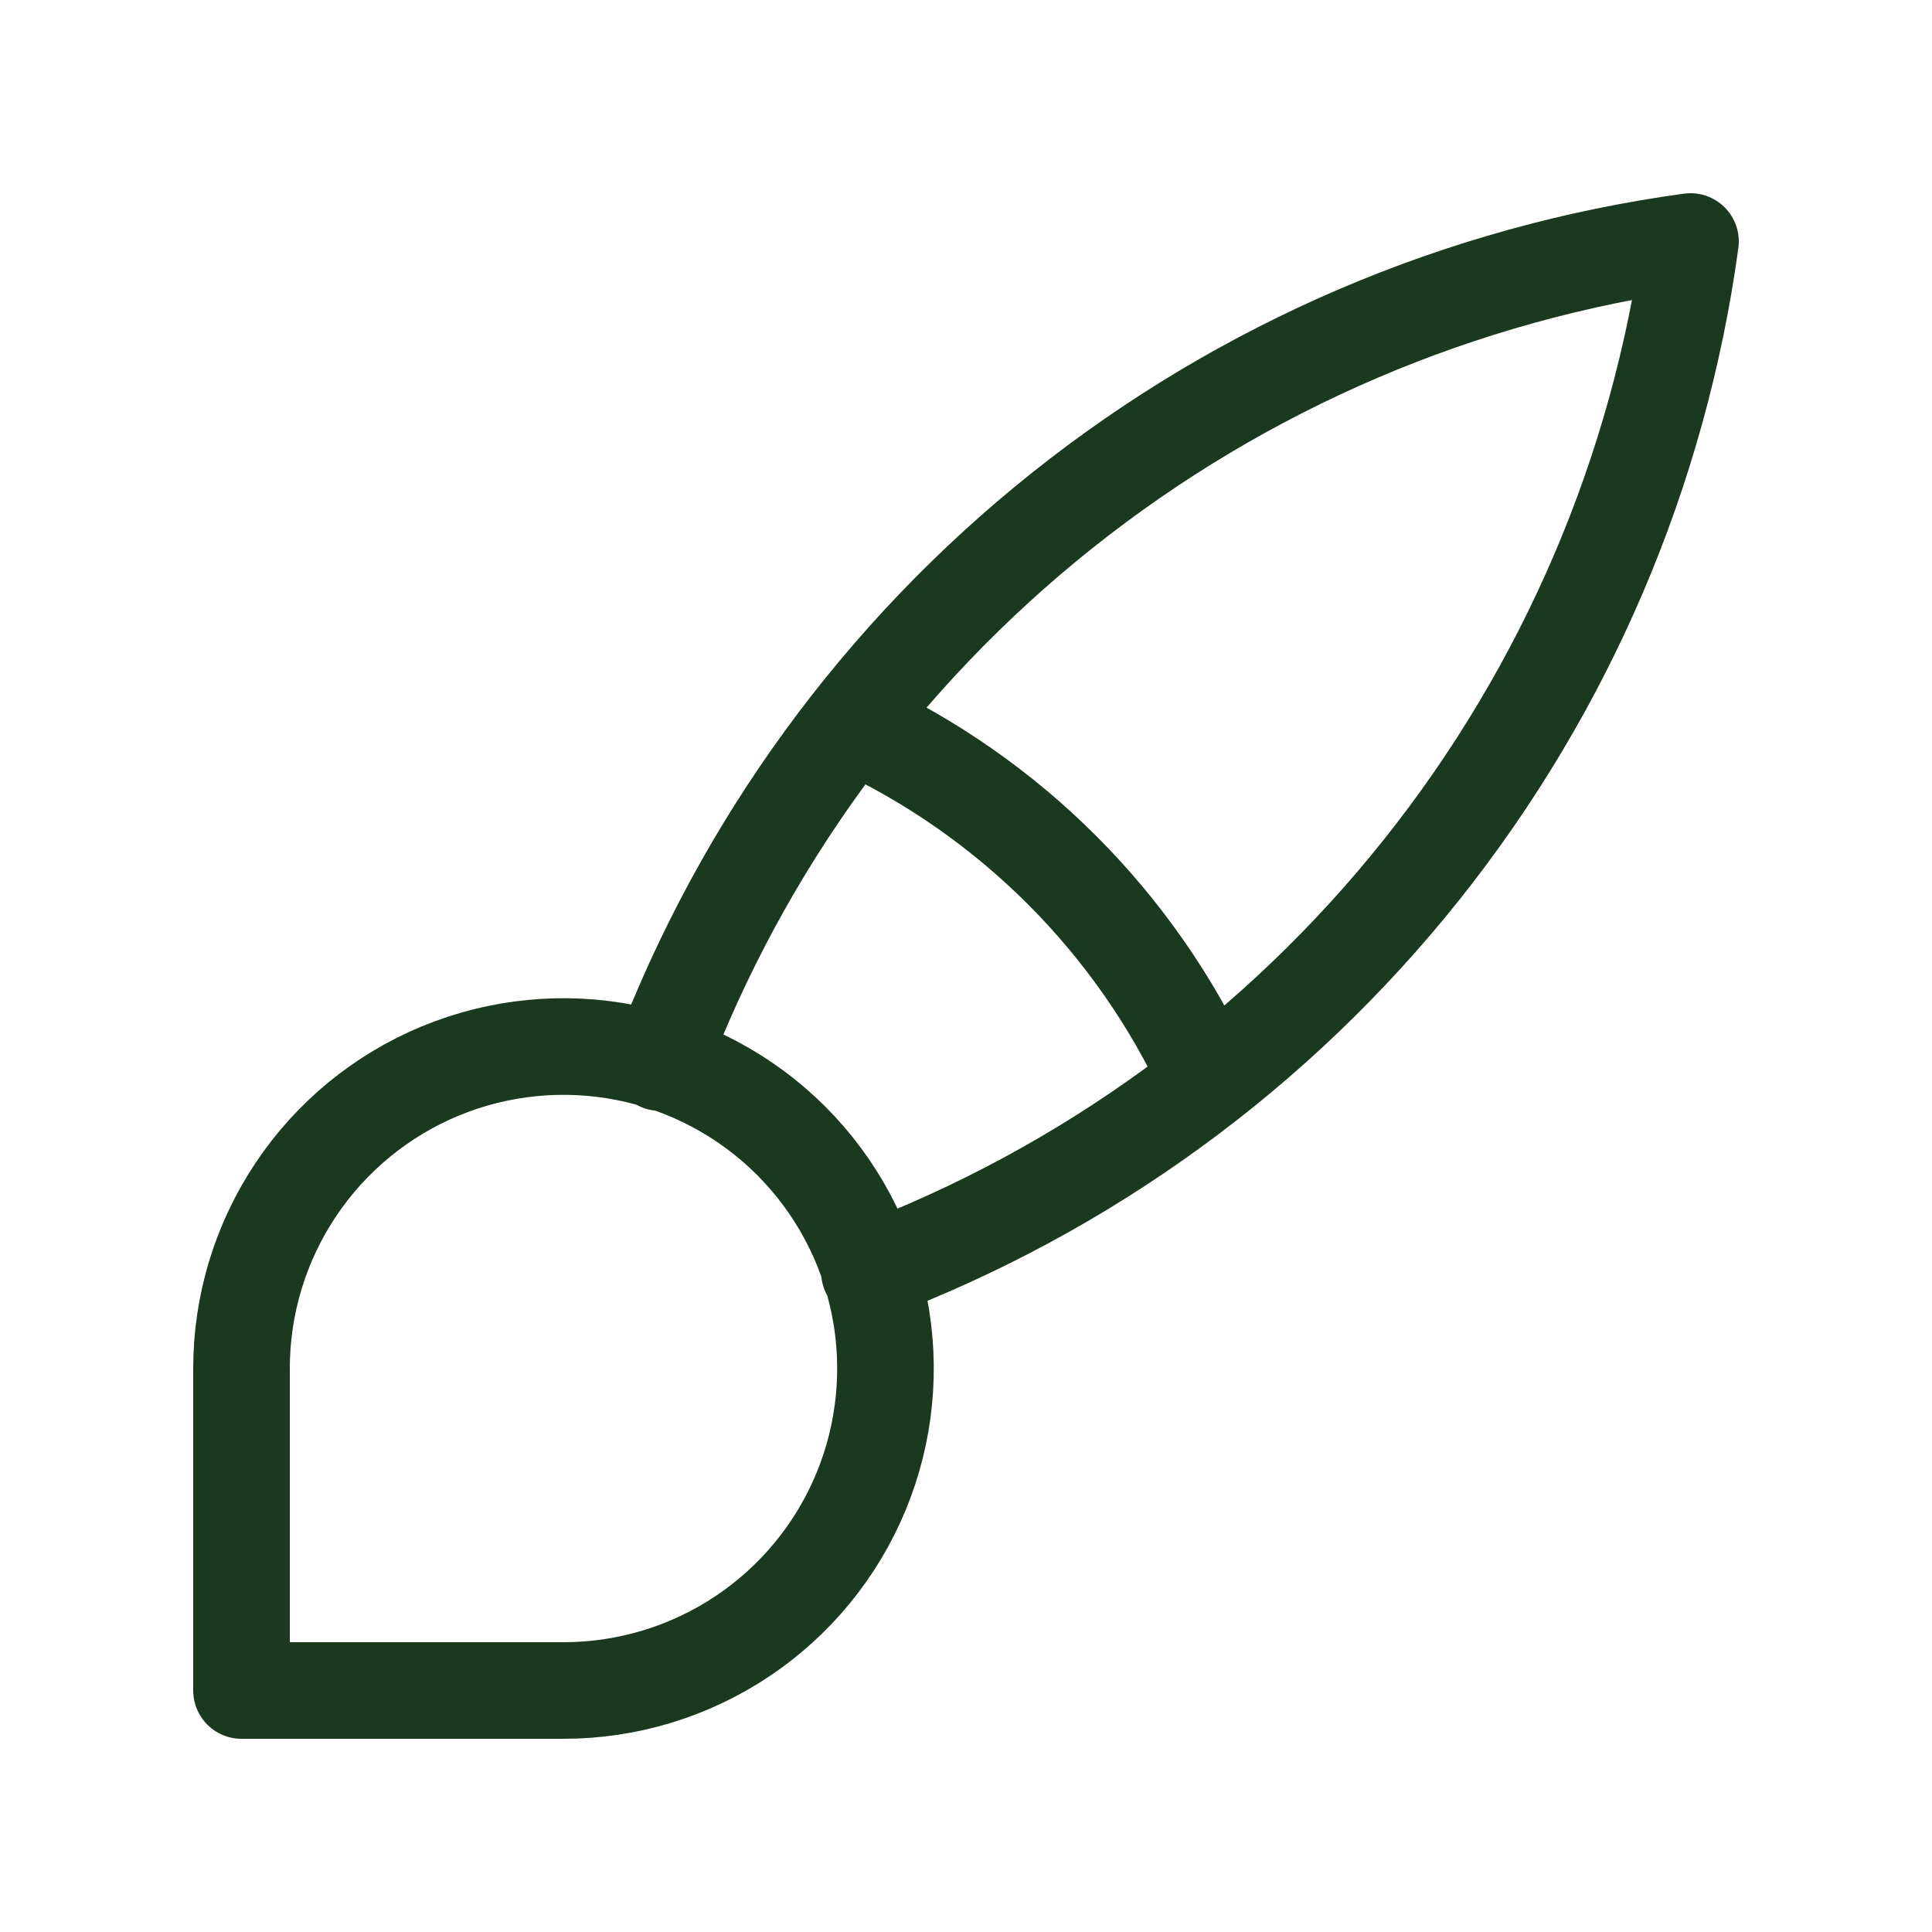 <svg width="40" height="40" viewBox="0 0 40 40" fill="none" xmlns="http://www.w3.org/2000/svg">
<path d="M13.667 22C15.363 17.508 18.24 13.558 21.995 10.566C25.75 7.574 30.243 5.651 35 5C34.349 9.757 32.426 14.25 29.434 18.005C26.442 21.76 22.492 24.637 18 26.333M17.667 15C20.905 16.495 23.505 19.095 25 22.333M5 35V28.333C5 27.015 5.391 25.726 6.124 24.63C6.856 23.533 7.897 22.679 9.115 22.174C10.334 21.67 11.674 21.538 12.967 21.795C14.261 22.052 15.448 22.687 16.381 23.619C17.313 24.552 17.948 25.739 18.205 27.033C18.462 28.326 18.33 29.666 17.826 30.885C17.321 32.103 16.467 33.144 15.37 33.877C14.274 34.609 12.985 35 11.667 35H5Z" stroke="#1A391F" stroke-width="2" stroke-linecap="round" stroke-linejoin="round"/>
</svg>
